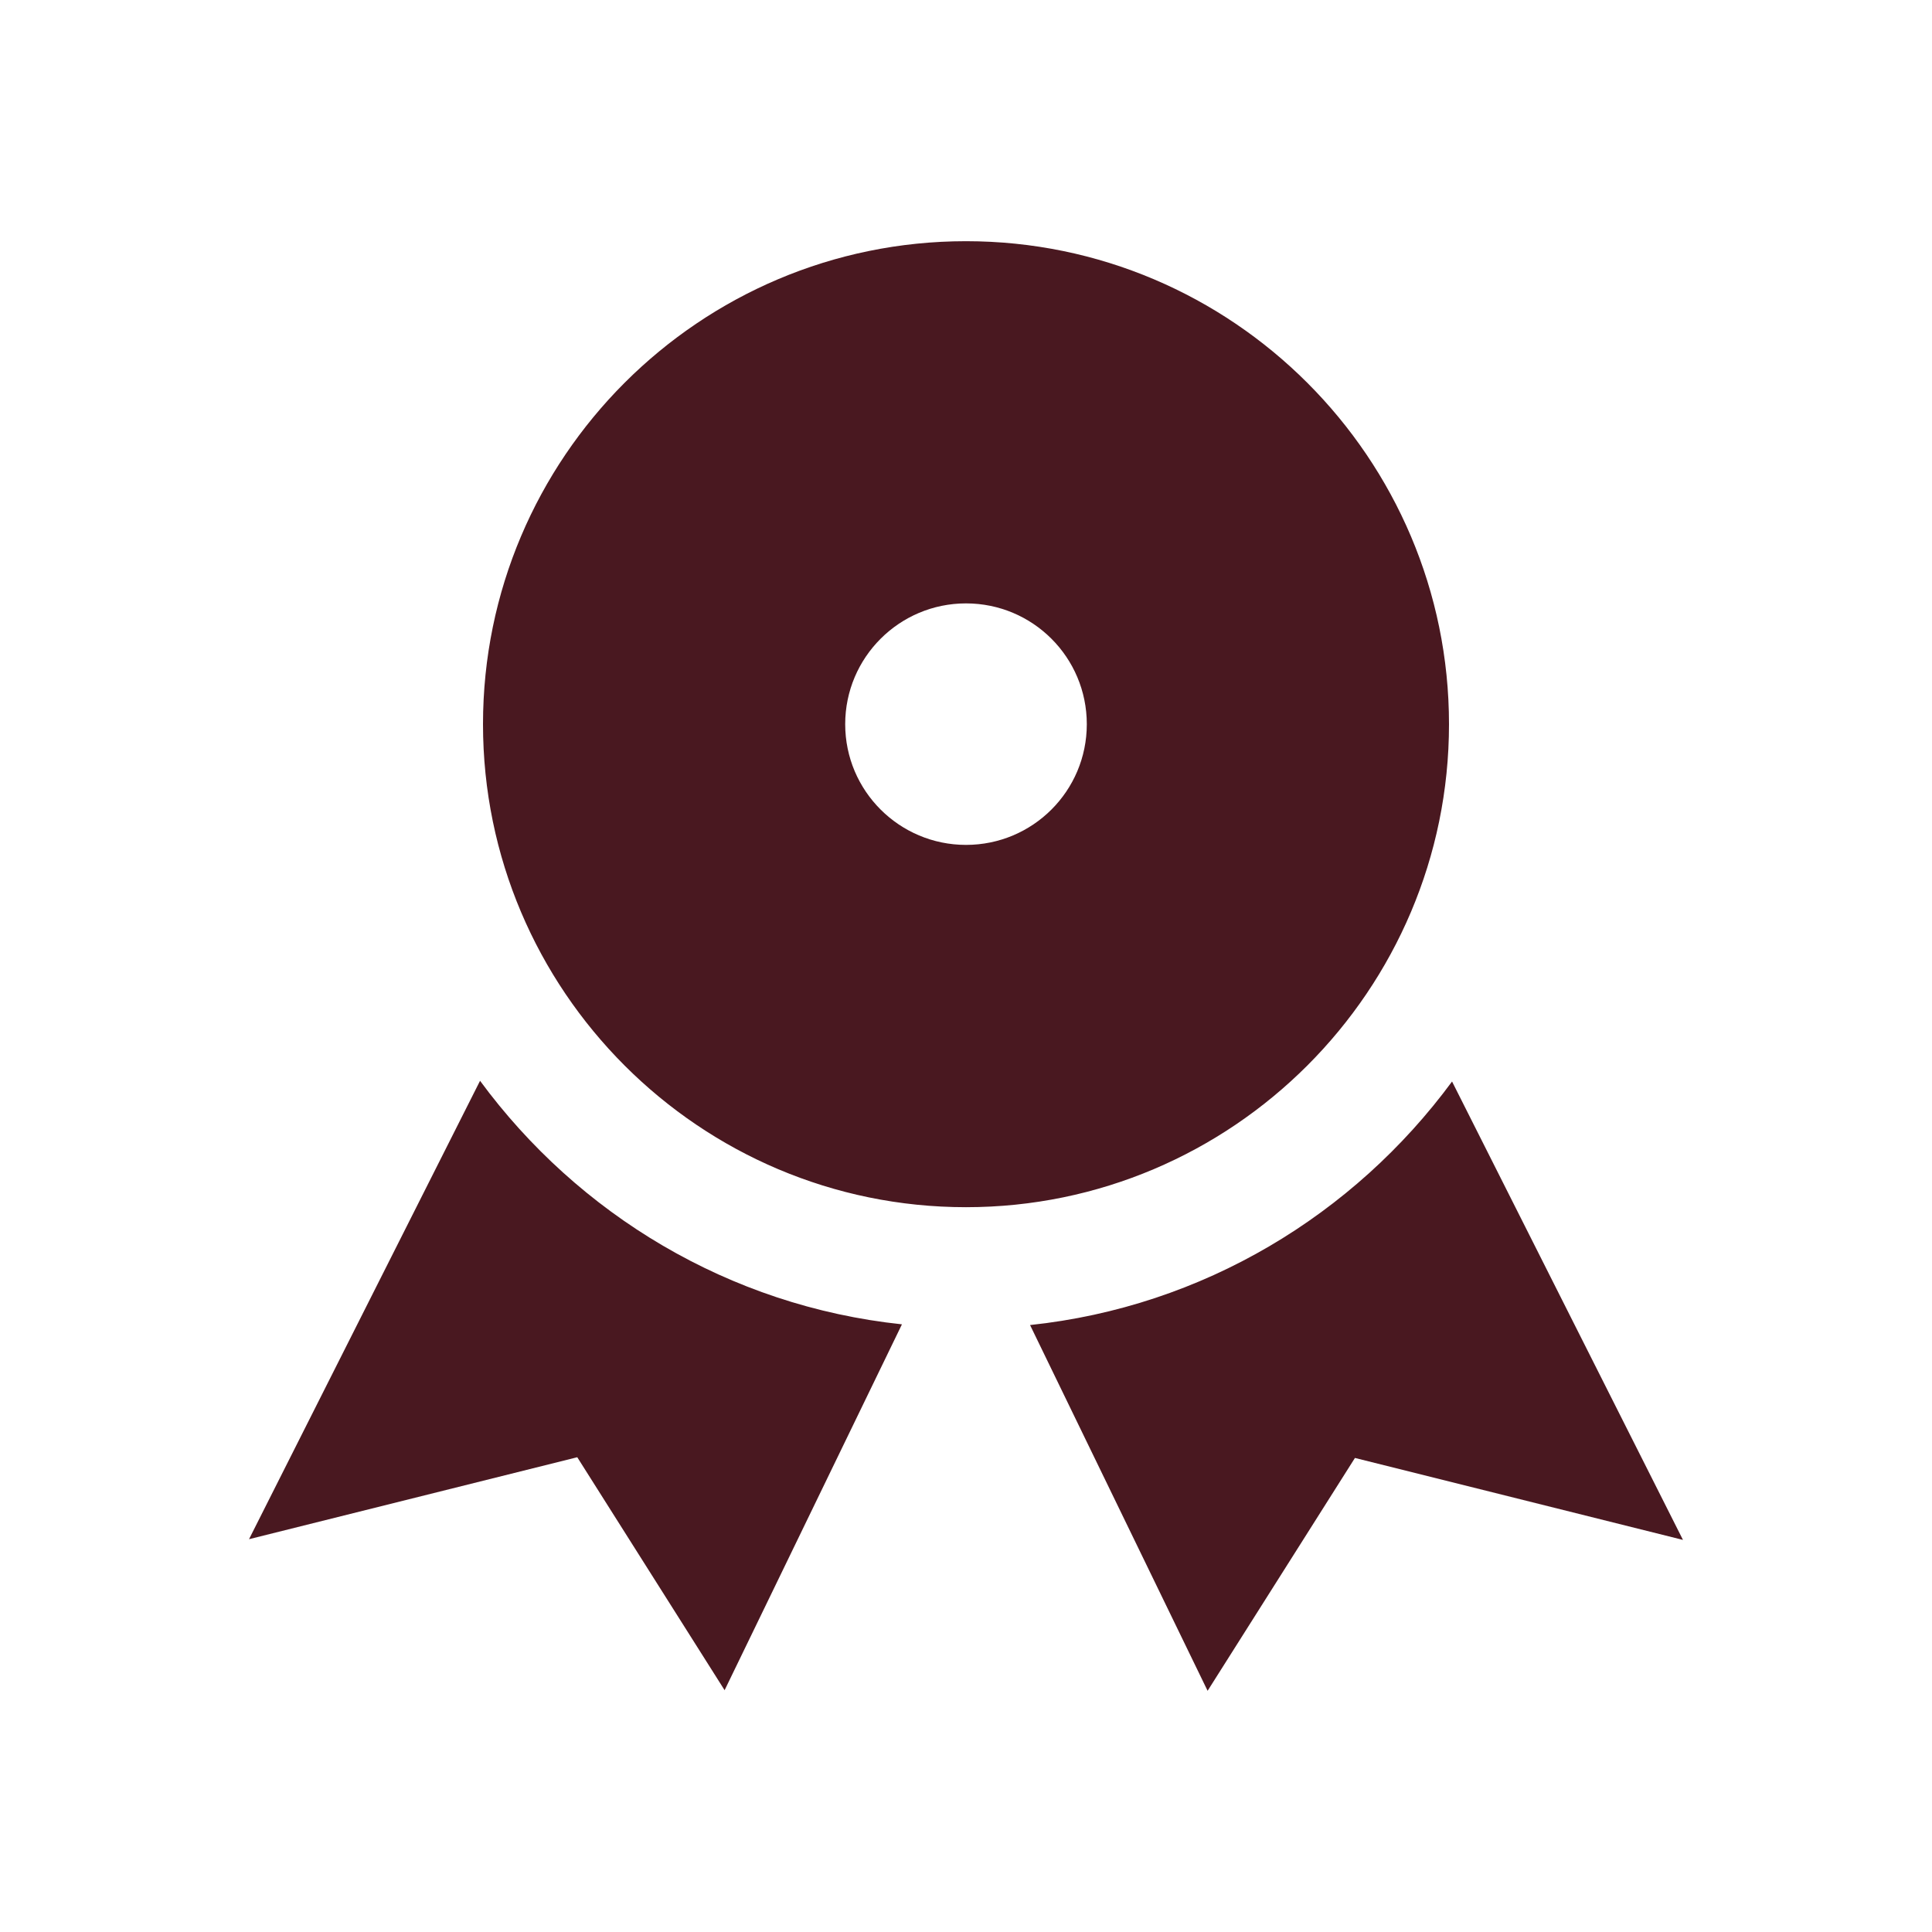 <svg width="19" height="19" viewBox="0 0 19 19" fill="none" xmlns="http://www.w3.org/2000/svg">
<path d="M16.551 15.144L13.325 14.338L11.876 16.628L10.13 13.031C11.831 12.851 13.315 11.946 14.28 10.636L16.551 15.144ZM4.721 10.629C5.685 11.939 7.168 12.844 8.87 13.024L7.126 16.622L5.677 14.331L2.449 15.137L4.721 10.629ZM9.5 2.372C12.118 2.372 14.25 4.503 14.25 7.122C14.25 9.74 12.118 11.872 9.5 11.872C6.88 11.872 4.75 9.74 4.75 7.122C4.75 4.502 6.88 2.372 9.5 2.372ZM9.5 5.934C8.845 5.934 8.312 6.465 8.312 7.122C8.312 7.778 8.845 8.309 9.5 8.309C10.157 8.309 10.688 7.778 10.688 7.122C10.688 6.465 10.157 5.934 9.5 5.934Z" fill="#491820"/>
</svg>
